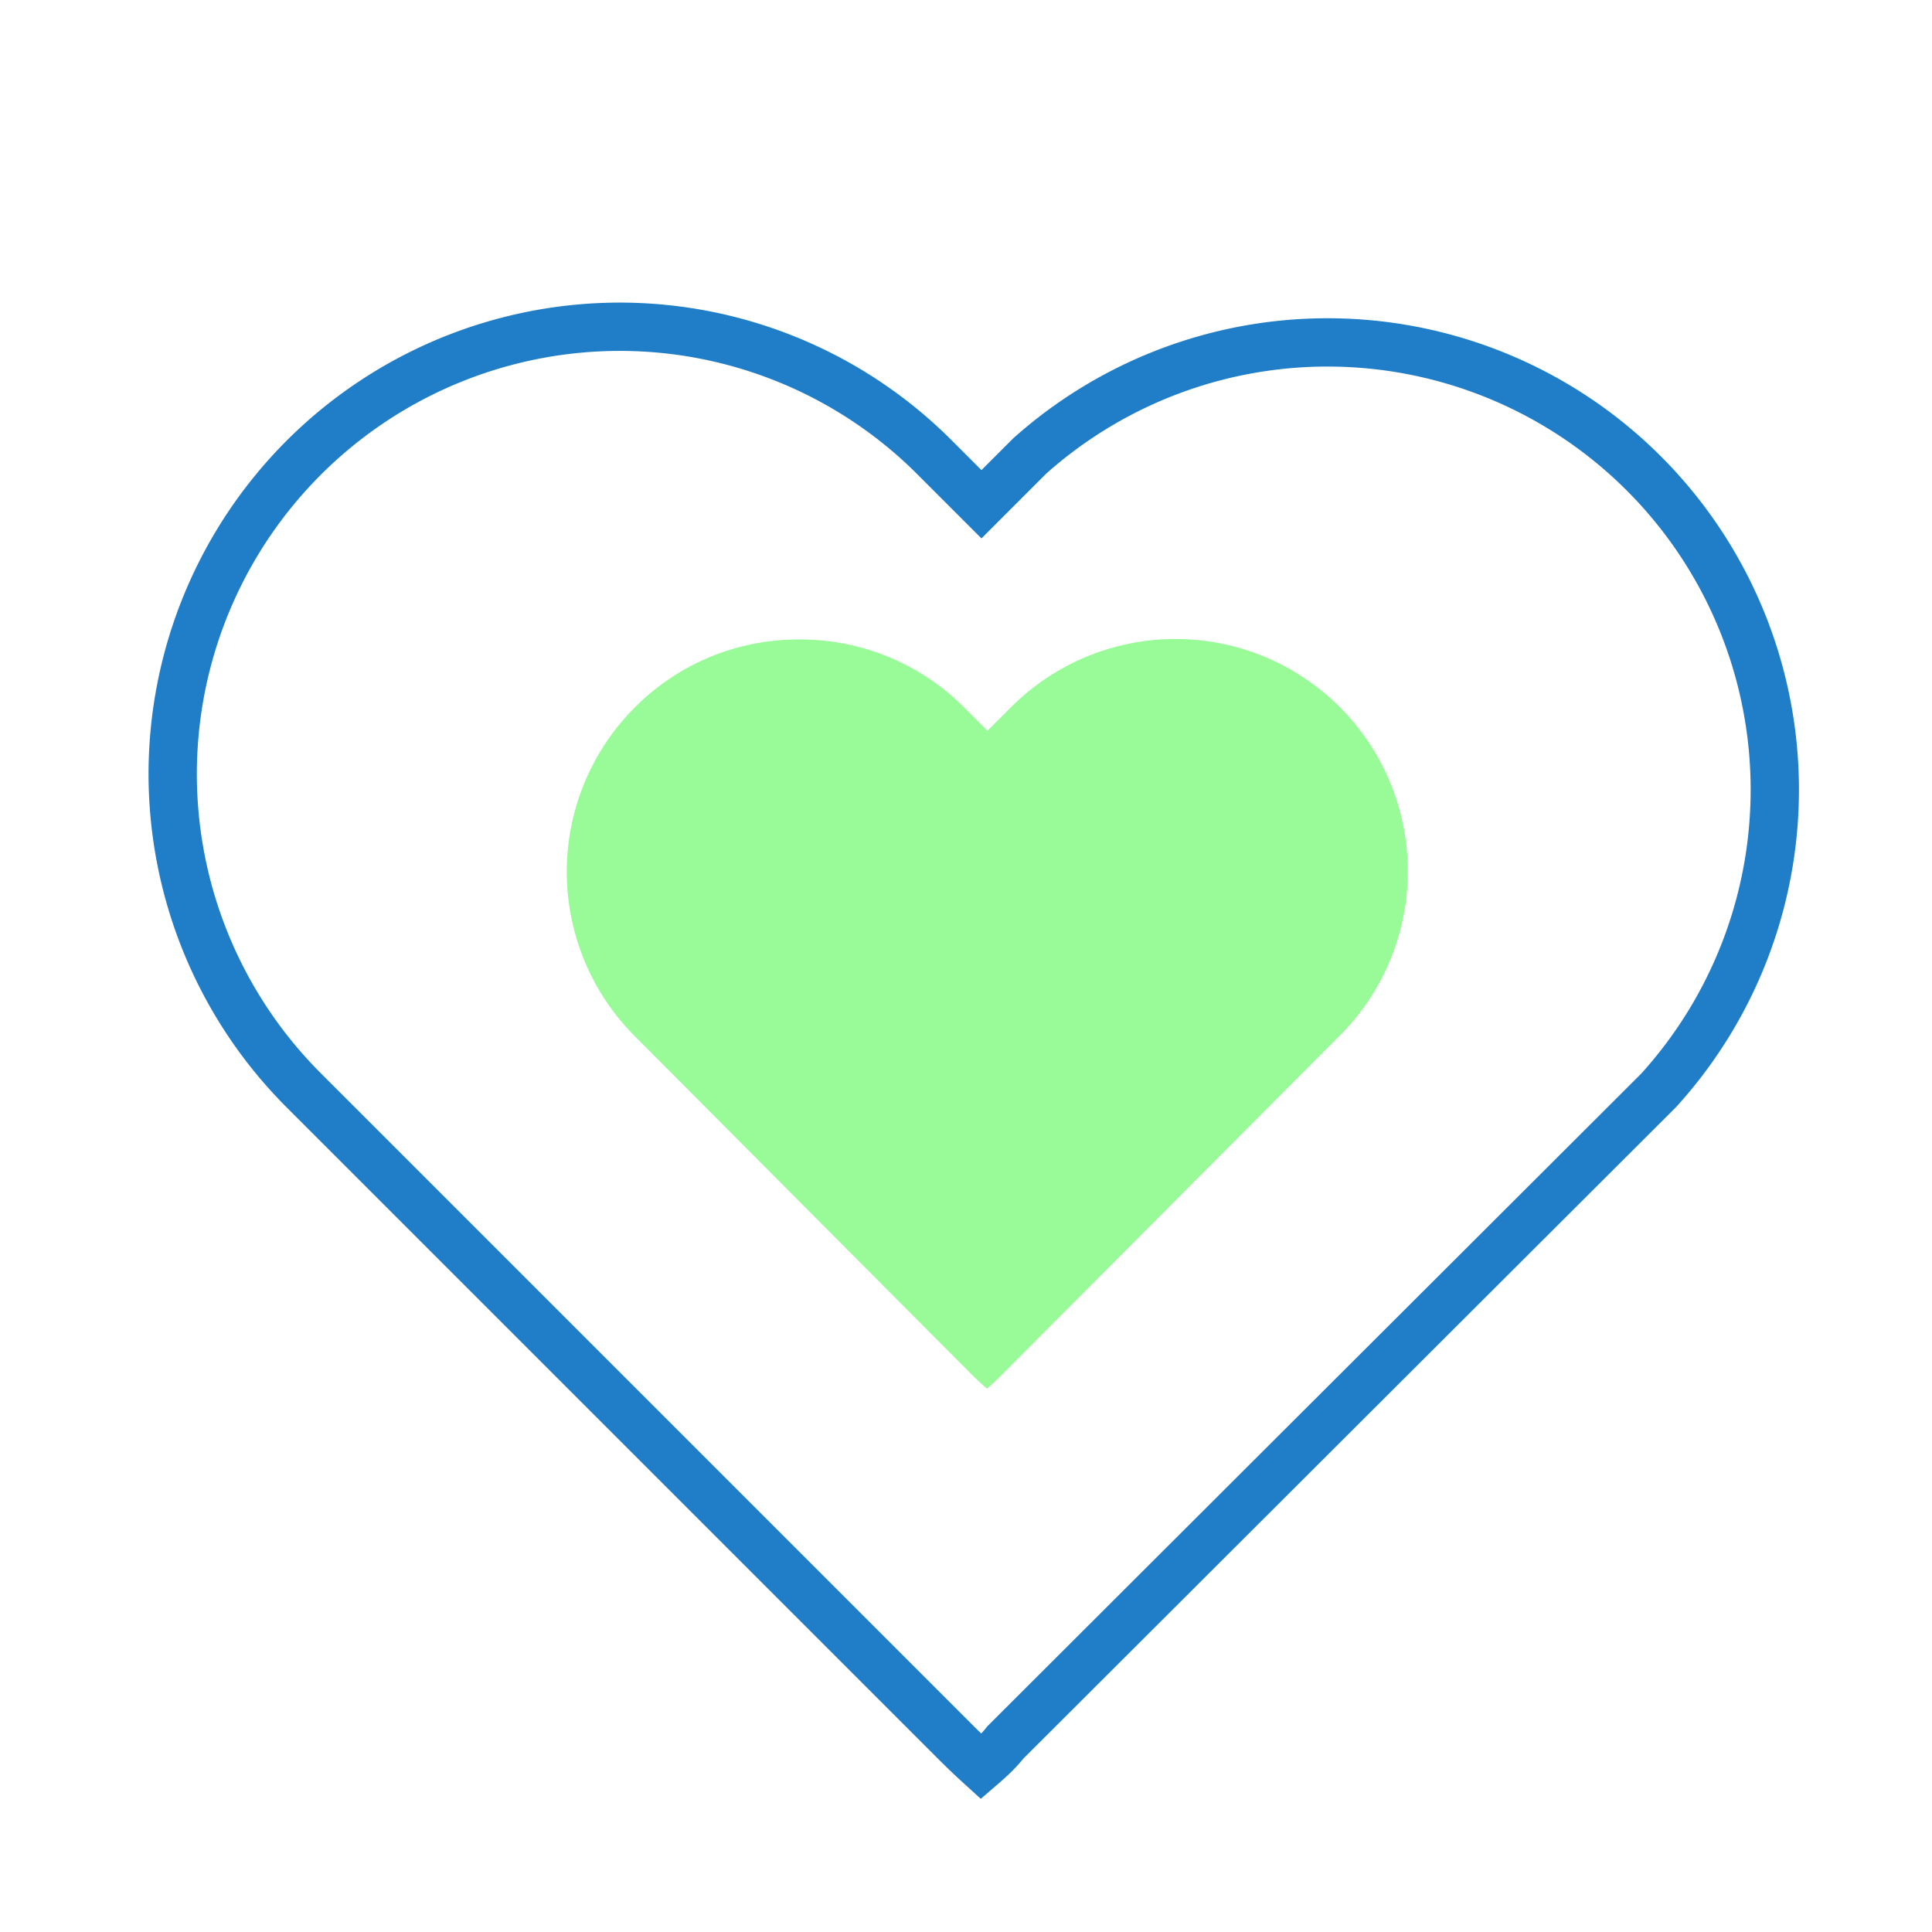 <svg id="レイヤー_1" data-name="レイヤー 1" xmlns="http://www.w3.org/2000/svg" viewBox="0 0 80 80"><defs><style>.cls-1{fill:none;stroke:#1f7ec7;stroke-miterlimit:10;stroke-width:2px;}.cls-2{fill:#98fb98;}</style></defs><path class="cls-1" d="M25.67,13.53A18.52,18.52,0,0,0,12.58,45.15l27,27q.5.5,1.05,1c.36-.31.71-.63,1-1l27.05-27A18.52,18.52,0,0,0,42.64,18.88l-2,2-2-2A18.42,18.42,0,0,0,25.67,13.53Z"/><path class="cls-2" d="M33.08,26.48a9.53,9.53,0,0,0-6.8,2.82,9.63,9.63,0,0,0,0,13.6L40.32,57c.18.17.36.34.55.5.19-.16.37-.33.54-.5L55.46,42.9A9.62,9.62,0,0,0,41.89,29.26l-1,1-1-1A9.56,9.56,0,0,0,33.08,26.48Z"/></svg>